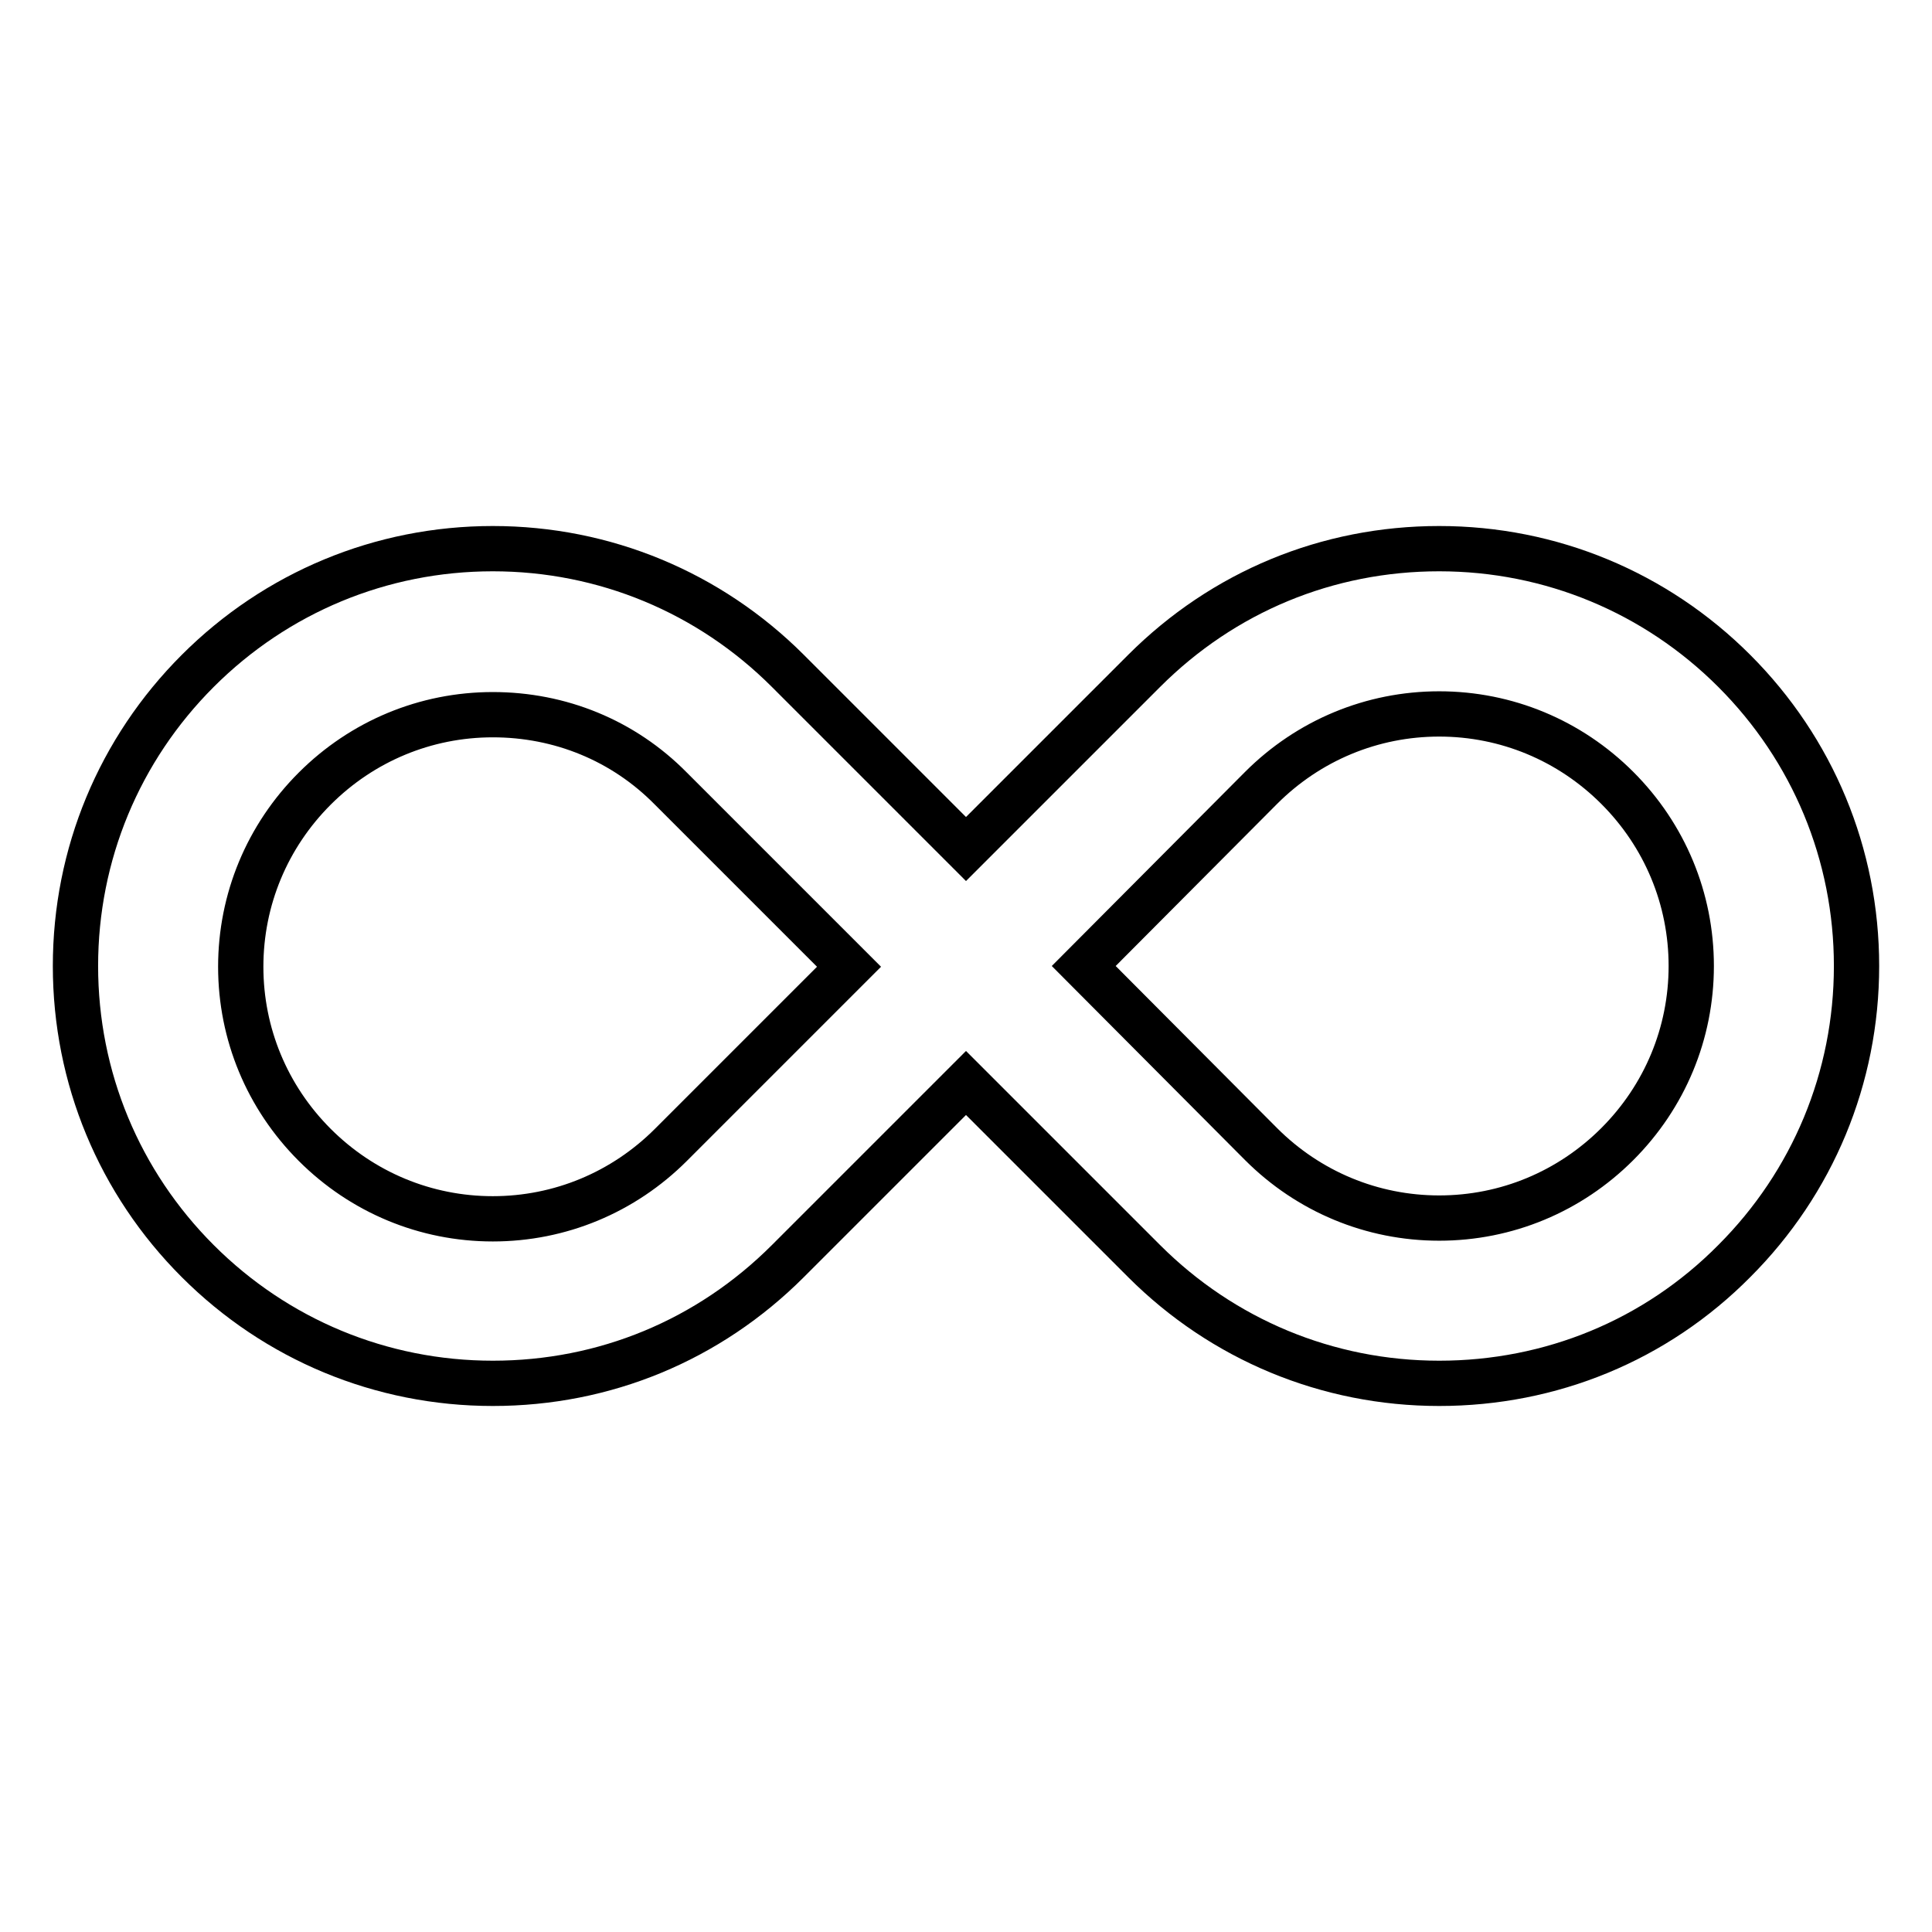 <?xml version="1.0" encoding="utf-8"?>
<!-- Svg Vector Icons : http://www.onlinewebfonts.com/icon -->
<!DOCTYPE svg PUBLIC "-//W3C//DTD SVG 1.1//EN" "http://www.w3.org/Graphics/SVG/1.1/DTD/svg11.dtd">
<svg version="1.1" xmlns="http://www.w3.org/2000/svg" xmlns:xlink="http://www.w3.org/1999/xlink" x="0px" y="0px" viewBox="0 0 256 256" enable-background="new 0 0 256 256" xml:space="preserve">
<g> <path stroke-width="6" fill-opacity="0" stroke="#000000"  d="M190.7,183.3c-14.8,0-28.7-5.8-39.1-16.2L128,143.5l-23.6,23.6c-10.5,10.5-24.3,16.2-39.1,16.2 c-14.8,0-28.7-5.8-39.1-16.2S10,142.8,10,128c0-14.8,5.8-28.7,16.2-39.1s24.3-16.2,39.1-16.2c14.8,0,28.7,5.8,39.1,16.2l23.6,23.6 l23.6-23.6c10.5-10.5,24.3-16.2,39.1-16.2s28.7,5.8,39.1,16.2C240.2,99.3,246,113.2,246,128s-5.8,28.7-16.2,39.1 C219.4,177.6,205.5,183.3,190.7,183.3L190.7,183.3z M167.1,151.6c6.3,6.3,14.7,9.8,23.6,9.8c8.9,0,17.3-3.5,23.6-9.8 s9.8-14.7,9.8-23.6c0-8.9-3.5-17.3-9.8-23.6c-6.3-6.3-14.7-9.8-23.6-9.8c-8.9,0-17.3,3.5-23.6,9.8L143.6,128L167.1,151.6z  M65.3,94.7c-8.9,0-17.3,3.5-23.6,9.8c-6.3,6.3-9.8,14.7-9.8,23.6c0,8.9,3.5,17.3,9.8,23.6s14.7,9.8,23.6,9.8s17.3-3.5,23.6-9.8 l23.6-23.6l-23.6-23.6C82.6,98.1,74.2,94.7,65.3,94.7L65.3,94.7z"/></g>
</svg>